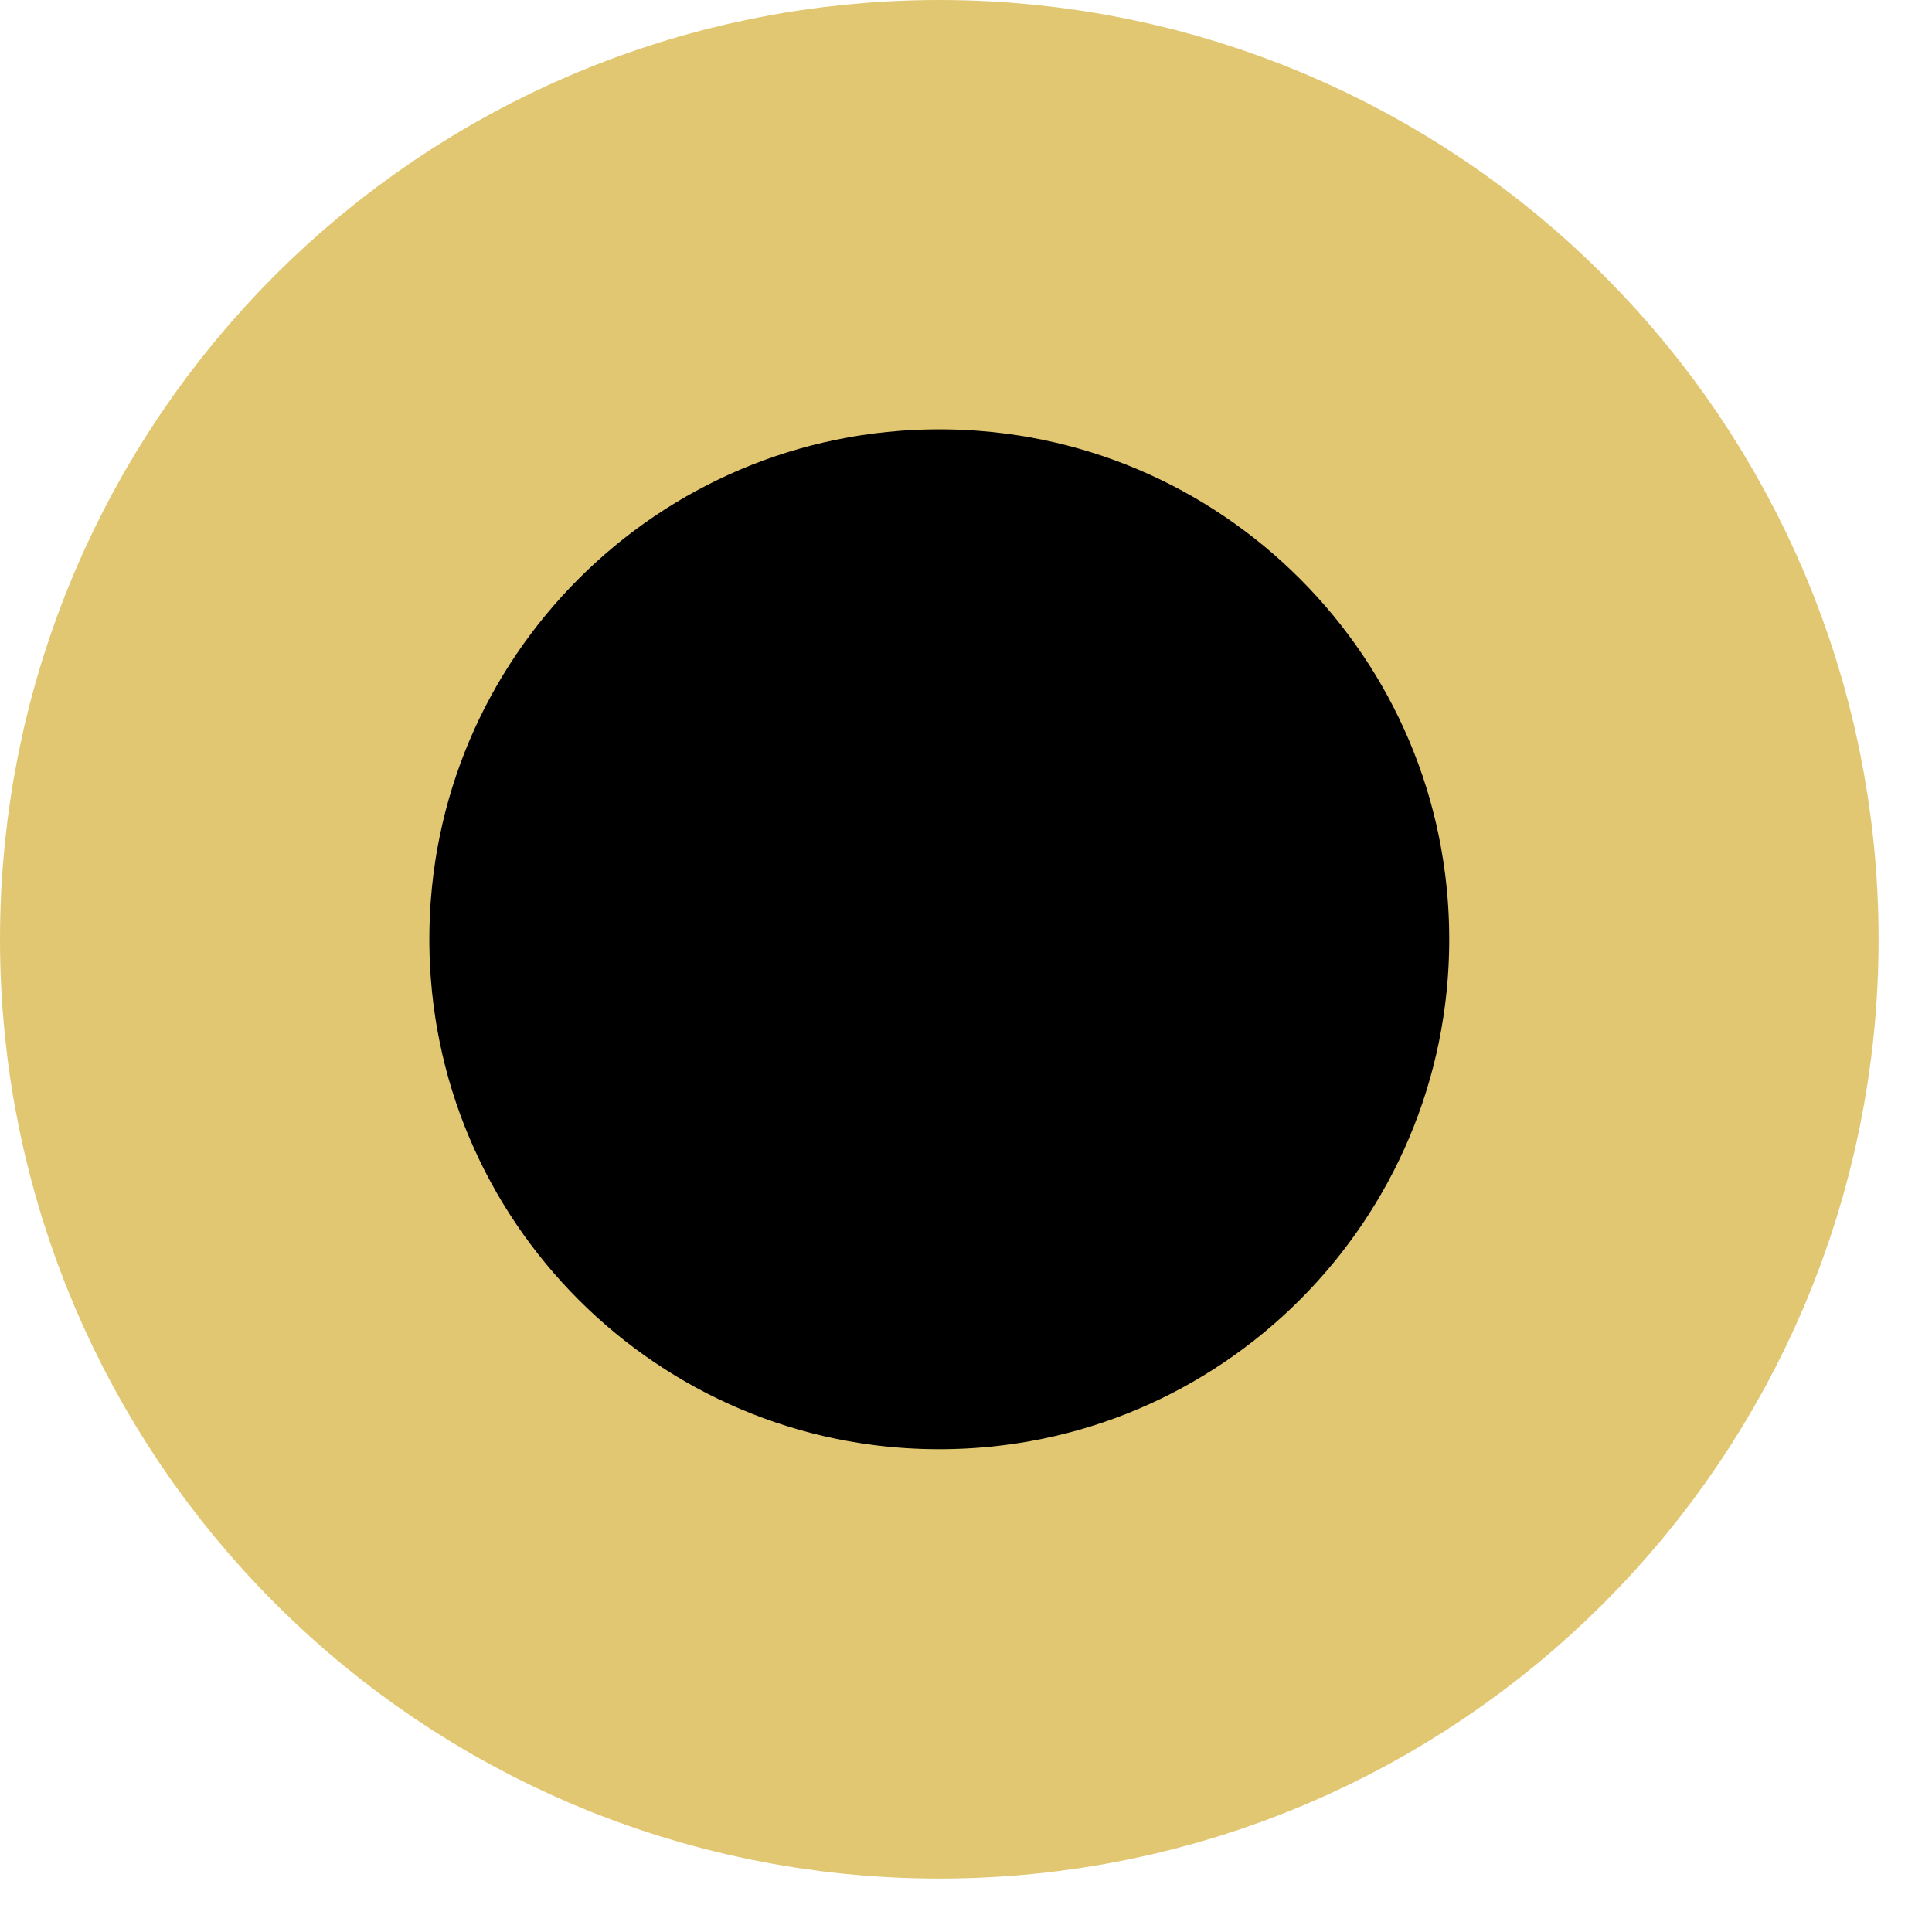 <svg width="26" height="26" viewBox="0 0 26 26" fill="none" xmlns="http://www.w3.org/2000/svg">
<g clip-path="url(#clip0_6_2635)">
<g clip-path="url(#clip1_6_2635)">
<path d="M22.392 12.64C22.392 7.255 18.026 2.889 12.64 2.889C7.255 2.889 2.889 7.255 2.889 12.64C2.889 18.026 7.255 22.392 12.64 22.392C18.026 22.392 22.392 18.026 22.392 12.64Z" fill="black" stroke="#E1C772" stroke-width="5.778"/>
</g>
</g>
<defs>
<clipPath id="clip0_6_2635">
<rect width="26" height="26" fill="white"/>
</clipPath>
<clipPath id="clip1_6_2635">
<rect width="26" height="26" fill="white"/>
</clipPath>
</defs>
</svg>
